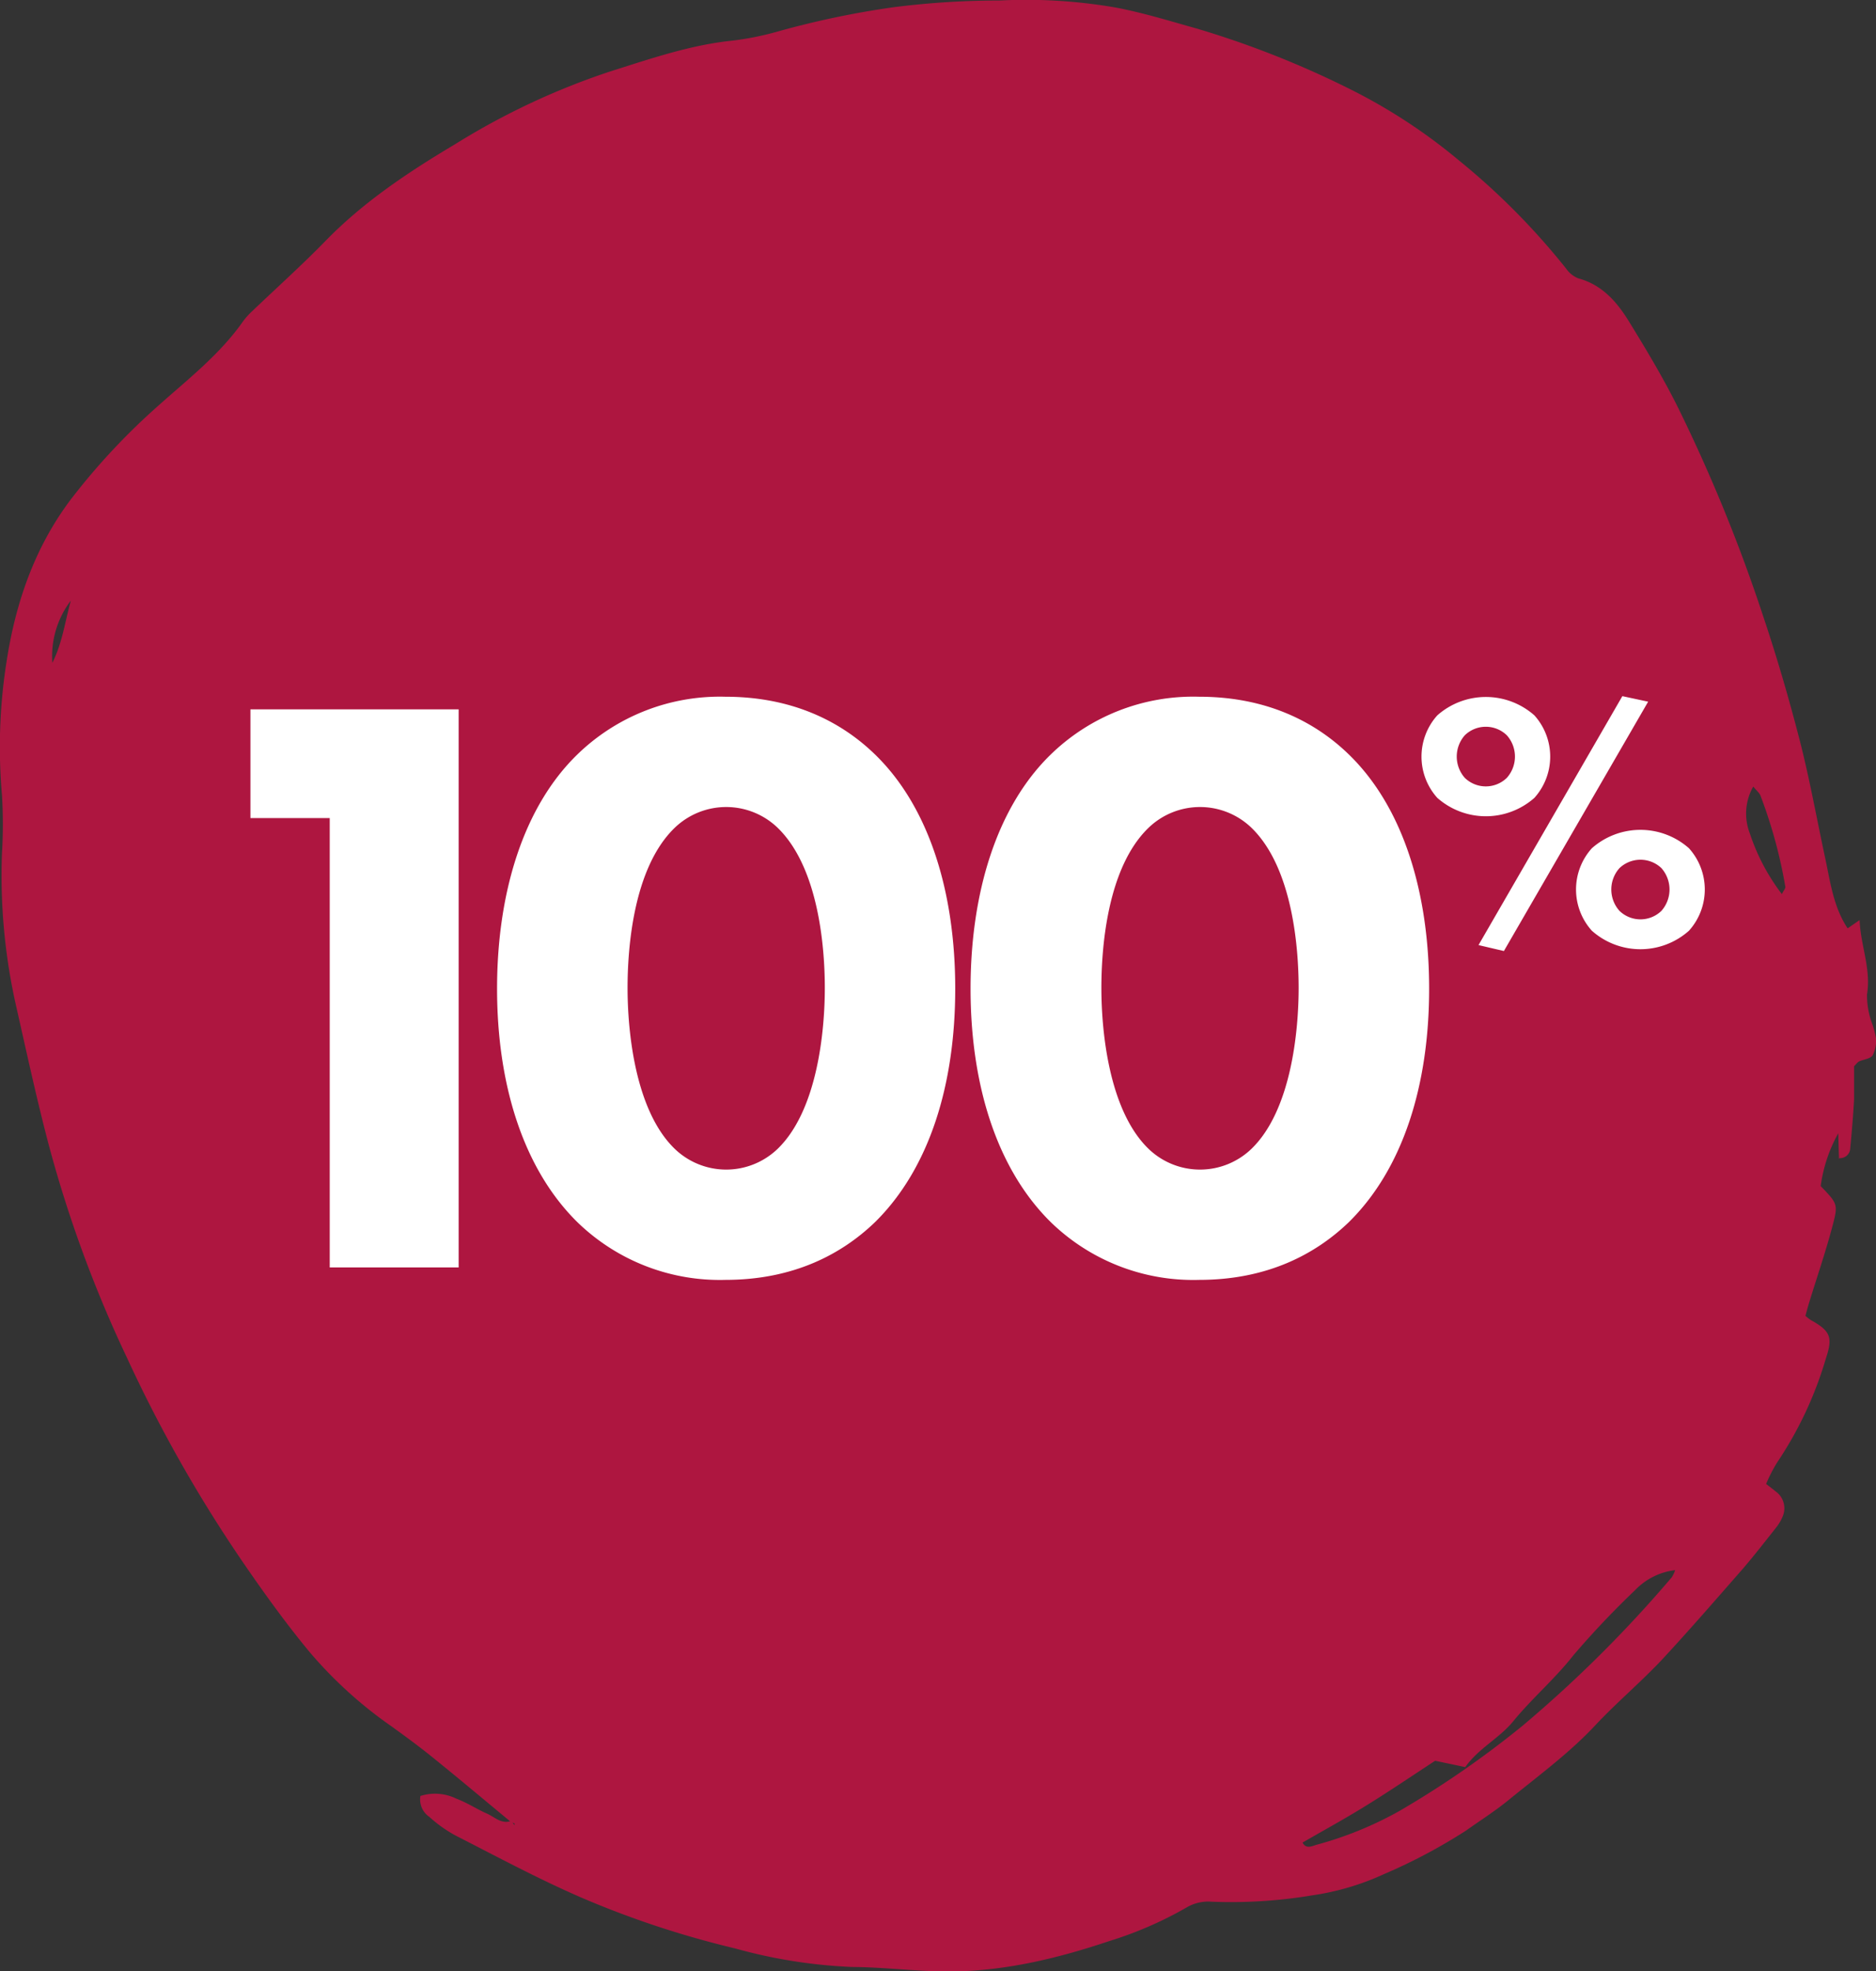 <svg xmlns="http://www.w3.org/2000/svg" viewBox="0 0 227.58 238.97"><rect x="0" y="0" width="227.58" height="238.97" fill="#333333" stroke="none"/><defs><style>.cls-1{fill:#ae1640;}.cls-2{fill:#fff;}</style></defs><g id="Layer_2" data-name="Layer 2"><g id="Isolation_Mode" data-name="Isolation Mode"><path class="cls-1" d="M223.09,140.51,223,137.4a18,18,0,0,0-2.13,6.4c2,2.07,2.12,2.2,1.5,4.58-.83,3.2-1.91,6.32-2.88,9.48-.18.58-.33,1.16-.47,1.67a5.57,5.57,0,0,0,.65.51c2.37,1.31,2.69,2.08,1.85,4.59a45.64,45.64,0,0,1-5.95,12.7,18.84,18.84,0,0,0-1.32,2.58c.48.38.81.61,1.12.88a2.51,2.51,0,0,1,.88,3.08,5.6,5.6,0,0,1-.82,1.37c-1.32,1.67-2.63,3.35-4,4.95-3.23,3.68-6.44,7.39-9.79,11-2.55,2.71-5.42,5.13-8,7.86-3.21,3.46-7,6.22-10.63,9.18-1.64,1.34-3.44,2.48-5.17,3.71a67.06,67.06,0,0,1-9.87,5.24,31.74,31.74,0,0,1-8.86,2.62,59.89,59.89,0,0,1-12.11.76,5.17,5.17,0,0,0-3.06.7,45.89,45.89,0,0,1-9.37,4.07c-7,2.35-14.17,4-21.63,3.64-3.2-.13-6.39-.48-9.58-.5a62.23,62.23,0,0,1-14.19-2.25A114.34,114.34,0,0,1,70.39,230c-5.17-2.25-10.16-4.93-15.19-7.5a16.15,16.15,0,0,1-3.12-2.23A2.55,2.55,0,0,1,51,217.74a5.87,5.87,0,0,1,4.37.33c1.29.48,2.46,1.26,3.73,1.82.93.41,1.74,1.31,2.93.87l.38.52a1,1,0,0,0,0-.21l-.47-.21c-3.12-2.58-6.22-5.19-9.37-7.73-1.65-1.34-3.37-2.6-5.1-3.85a51.89,51.89,0,0,1-9.92-9c-2.85-3.44-5.48-7.09-8-10.76a170.13,170.13,0,0,1-14.19-25,151.4,151.4,0,0,1-9.55-26.11c-1.43-5.47-2.62-11-3.87-16.51A71.74,71.74,0,0,1,.24,103.42a58,58,0,0,0,0-7A66.58,66.58,0,0,1,.8,80.18C1.91,73,4.23,66.3,8.65,60.47A81.09,81.09,0,0,1,19.12,49.26C22.76,46,26.66,43,29.52,38.91a8.57,8.57,0,0,1,1.07-1.18c2.93-2.8,5.95-5.51,8.78-8.4C44,24.54,49.52,20.87,55.2,17.49A87.65,87.65,0,0,1,74,8.67C78.64,7.21,83.28,5.6,88.19,5a36,36,0,0,0,6.27-1.21A107.41,107.41,0,0,1,108.52.86a102.46,102.46,0,0,1,12.75-.8,63.8,63.8,0,0,1,14,.84c3.37.63,6.61,1.64,9.9,2.56a114.19,114.19,0,0,1,18.43,7.26A67.63,67.63,0,0,1,177,19.46,85.34,85.34,0,0,1,190,32.58a3.3,3.3,0,0,0,1.47,1.17c2.91.78,4.71,2.89,6.17,5.27,2.12,3.45,4.21,6.93,6,10.55A196.59,196.59,0,0,1,213.9,74.73c1.68,5,3.13,10,4.42,15,1.22,4.75,2.08,9.58,3.11,14.37.62,2.9,1,5.89,2.71,8.45l1.45-1c.13,3.14,1.41,5.91.9,9a9.83,9.83,0,0,0,.58,3.44,10.49,10.49,0,0,1,.5,1.84,3.78,3.78,0,0,1-.4,2.12c-.27.42-1.09.48-1.65.74-.18.09-.3.28-.6.58,0,1.23,0,2.61,0,4-.11,2-.28,4-.47,6a1.23,1.23,0,0,1-1.31,1.14ZM158,223.36c.41.84,1.11.48,1.66.31a44.07,44.07,0,0,0,10.05-4.08,116.39,116.39,0,0,0,15-10.37,153.26,153.26,0,0,0,18.1-18,3.8,3.8,0,0,0,.4-.86,8.06,8.06,0,0,0-4.85,2.42,106.66,106.66,0,0,0-7.47,7.88c-2.25,2.87-5,5.2-7.3,8-1.72,2.11-4.19,3.26-5.84,5.58l-3.65-.77c-2.65,1.73-5.46,3.64-8.36,5.43-2.53,1.57-5.15,3-7.73,4.49C158,223.41,158,223.35,158,223.36ZM212.26,101a25.12,25.12,0,0,0,3.9,7.4c.2-.42.45-.68.42-.9a58.52,58.52,0,0,0-3-11c-.11-.35-.48-.63-.89-1.14A6.63,6.63,0,0,0,212.26,101ZM8.59,72.82a11.14,11.14,0,0,0-2.24,7.54C7.54,78,7.85,75.54,8.59,72.82Z"/><path class="cls-2" d="M40,99.18H30.38V86H55.64v67.66H40Z"/><path class="cls-2" d="M106.15,148.17c-4,3.85-9.84,7-18.16,7a24.8,24.8,0,0,1-17.95-7c-6.59-6.49-9.74-16.74-9.74-28.3s3.15-22,9.74-28.4a24.8,24.8,0,0,1,17.95-7c8.32,0,14.2,3.15,18.16,7,6.59,6.39,9.73,16.74,9.73,28.4S112.74,141.68,106.15,148.17ZM81.81,100.4c-5,4.87-5.68,14.6-5.68,19.37,0,5.27.91,14.81,5.68,19.47a9,9,0,0,0,12.57,0c4.77-4.66,5.68-14.2,5.68-19.47,0-4.77-.71-14.5-5.68-19.37a9,9,0,0,0-12.57,0Z"/><path class="cls-2" d="M163.63,148.17c-4,3.85-9.84,7-18.16,7a24.8,24.8,0,0,1-18-7c-6.59-6.49-9.73-16.74-9.73-28.3s3.14-22,9.73-28.4a24.8,24.8,0,0,1,18-7c8.32,0,14.2,3.15,18.16,7,6.59,6.39,9.74,16.74,9.74,28.4S170.22,141.68,163.63,148.17ZM139.29,100.4c-5,4.87-5.68,14.6-5.68,19.37,0,5.27.91,14.81,5.68,19.47a9,9,0,0,0,12.57,0c4.77-4.66,5.68-14.2,5.68-19.47,0-4.77-.71-14.5-5.68-19.37a9,9,0,0,0-12.57,0Z"/><path class="cls-2" d="M186.14,96.73a8.89,8.89,0,0,1-11.78,0,7.48,7.48,0,0,1,0-10,8.89,8.89,0,0,1,11.78,0,7.48,7.48,0,0,1,0,10Zm-8.44-7.59a3.9,3.9,0,0,0,0,5.17,3.66,3.66,0,0,0,5.09,0,3.87,3.87,0,0,0,0-5.17,3.66,3.66,0,0,0-5.09,0Zm19.11-4.74,3.13.67-17.5,30.23-3.08-.72Zm8.08,28.44a8.86,8.86,0,0,1-11.78,0,7.47,7.47,0,0,1,0-10,8.89,8.89,0,0,1,11.78,0,7.47,7.47,0,0,1,0,10Zm-8.43-7.59a3.88,3.88,0,0,0,0,5.18,3.66,3.66,0,0,0,5.09,0,3.91,3.91,0,0,0,0-5.18,3.69,3.69,0,0,0-5.09,0Z"/></g></g></svg>